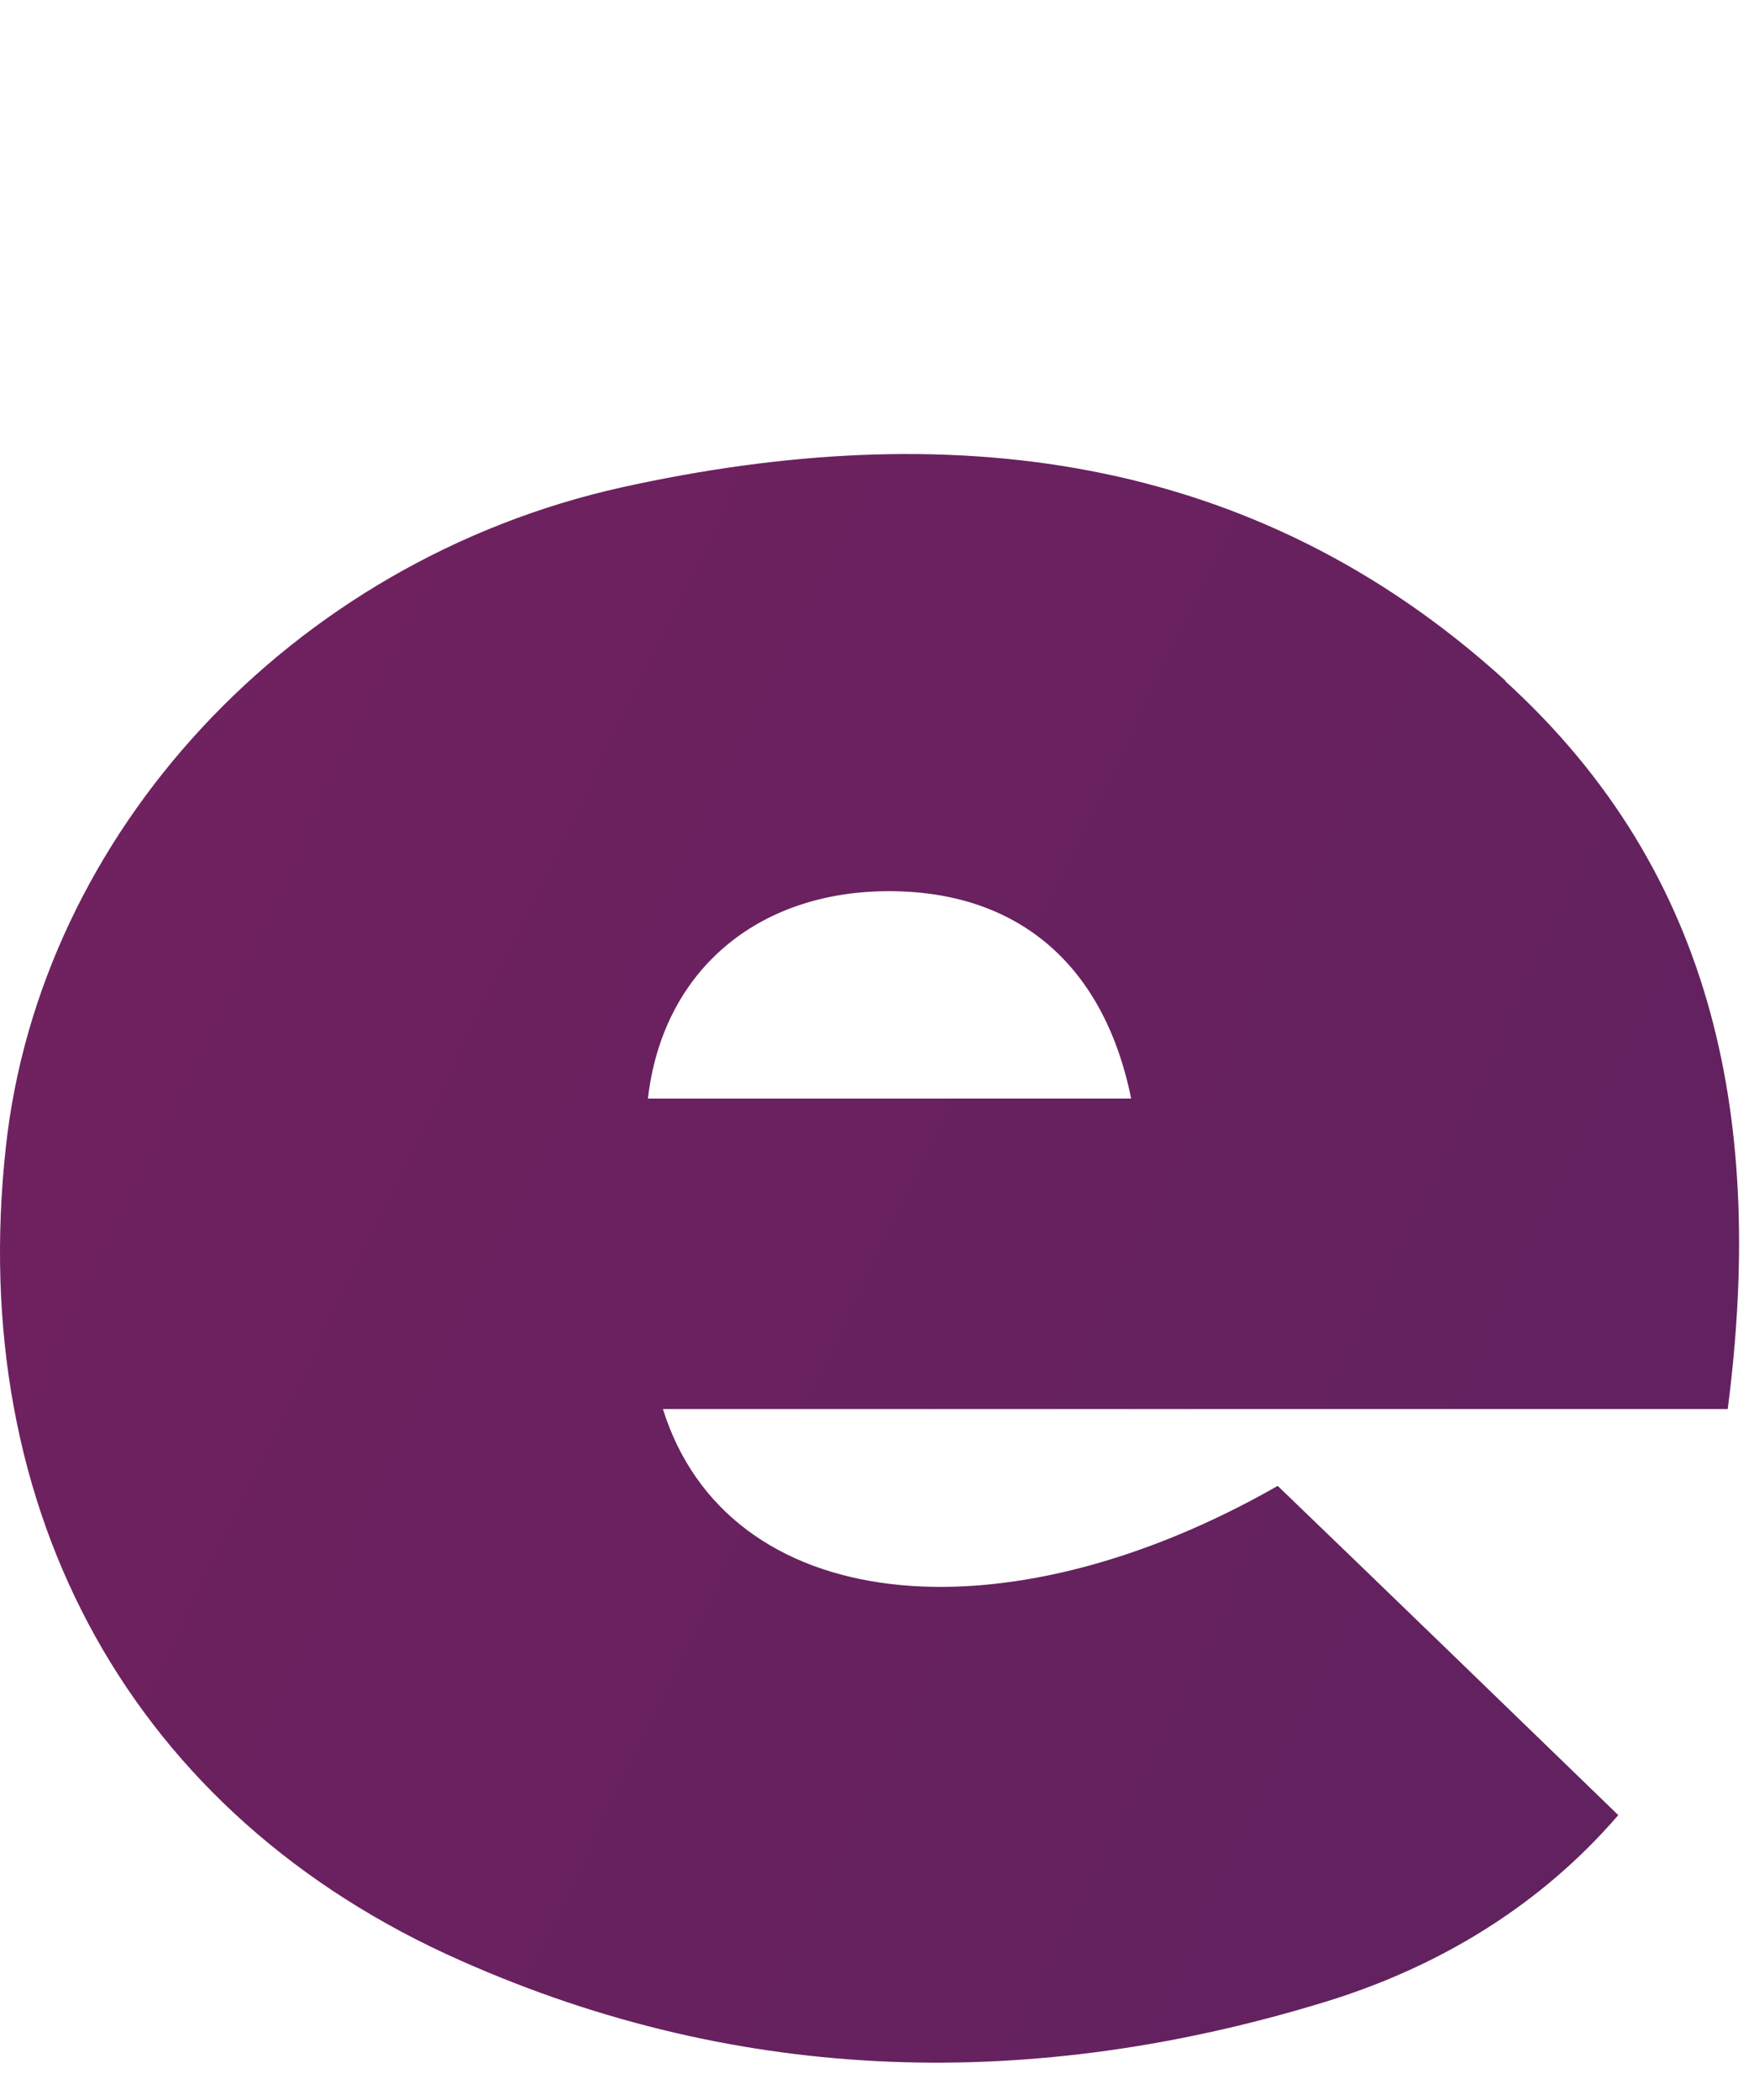 <svg width="31" height="37" viewBox="0 0 31 37" fill="none" xmlns="http://www.w3.org/2000/svg">
<rect width="31" height="37" fill="white"/>
<path d="M26.535 11.997C22.058 7.925 16.653 7.333 10.971 8.584C5.118 9.881 0.699 14.693 0.102 20.221C-0.598 26.636 2.329 31.993 8.136 34.553C13.083 36.748 18.213 36.85 23.367 35.269C25.398 34.644 27.166 33.552 28.52 31.982C26.454 29.98 24.503 28.092 22.518 26.181C17.64 28.968 12.819 28.456 11.683 24.827H30.449C31.091 19.857 30.288 15.421 26.523 11.997H26.535ZM11.419 19.356C11.671 17.161 13.267 15.773 15.493 15.705C17.846 15.637 19.442 16.922 19.935 19.356H11.407H11.419Z" fill="url(#paint0_linear_4019_5377)"/>
<defs>
<linearGradient id="paint0_linear_4019_5377" x1="-191.377" y1="-76.623" x2="132.959" y2="80.867" gradientUnits="userSpaceOnUse">
<stop stop-color="#D91B5D"/>
<stop offset="1" stop-color="#282560"/>
</linearGradient>
</defs>
</svg>
